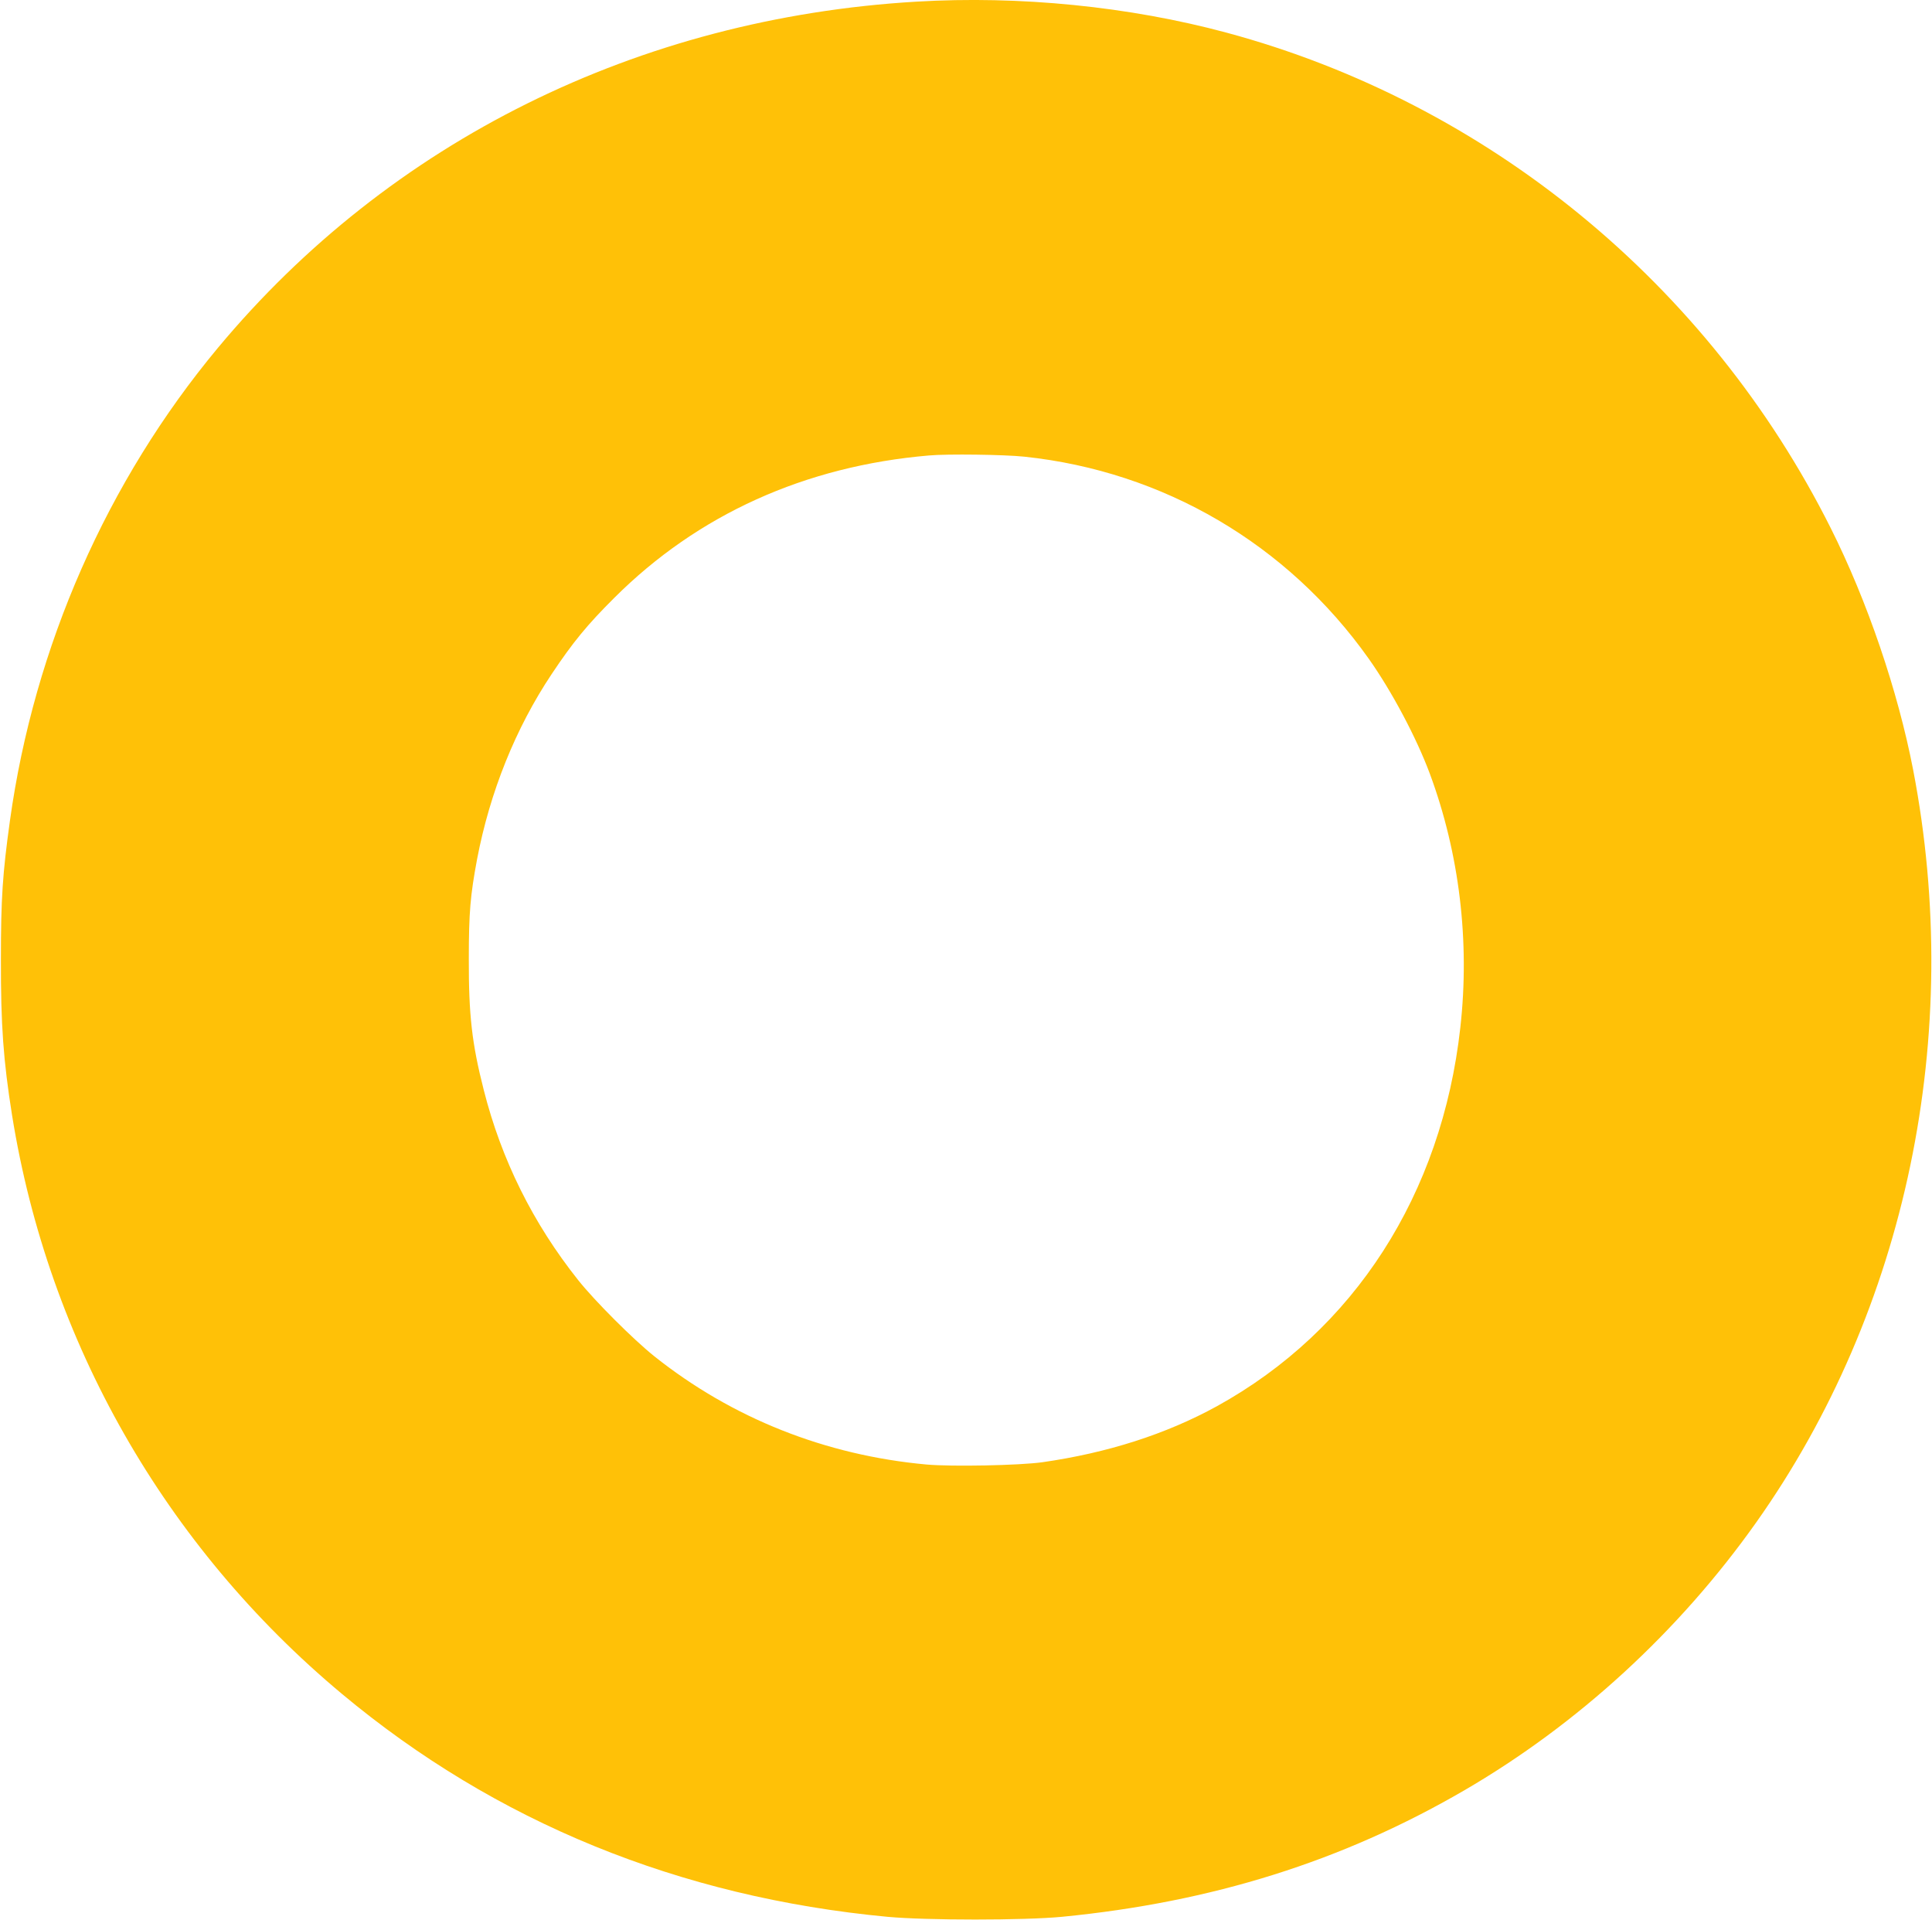 <?xml version="1.0" standalone="no"?>
<!DOCTYPE svg PUBLIC "-//W3C//DTD SVG 20010904//EN"
 "http://www.w3.org/TR/2001/REC-SVG-20010904/DTD/svg10.dtd">
<svg version="1.0" xmlns="http://www.w3.org/2000/svg"
 width="1280pt" height="1272pt" viewBox="0 0 1280 1272"
 preserveAspectRatio="xMidYMid meet">
<g transform="translate(0,1272) scale(0.1,-0.1)"
fill="#ffc107" stroke="none">
<path d="M6070 12709 c-1842 -109 -3487 -925 -4627 -2294 -734 -882 -1216
-1976 -1377 -3130 -49 -353 -60 -514 -60 -920 -1 -434 16 -669 74 -1033 241
-1500 1012 -2853 2185 -3832 1017 -849 2236 -1347 3615 -1477 262 -24 902 -24
1155 0 995 97 1856 367 2665 837 752 437 1423 1052 1935 1775 998 1409 1378
3232 1040 4986 -101 523 -304 1119 -546 1601 -810 1616 -2273 2816 -4004 3282
-643 173 -1370 246 -2055 205z m716 -3014 c922 -97 1744 -579 2282 -1338 153
-216 316 -523 405 -762 196 -529 266 -1110 202 -1682 -123 -1105 -703 -2006
-1613 -2508 -337 -185 -724 -309 -1157 -371 -153 -21 -597 -30 -766 -15 -671
61 -1289 307 -1804 717 -140 112 -396 368 -504 504 -300 377 -509 798 -626
1260 -79 309 -100 499 -99 870 0 306 10 419 55 660 85 444 255 867 494 1225
140 210 235 326 415 505 552 551 1263 873 2085 943 121 11 500 6 631 -8z"/>
</g>
</svg>
